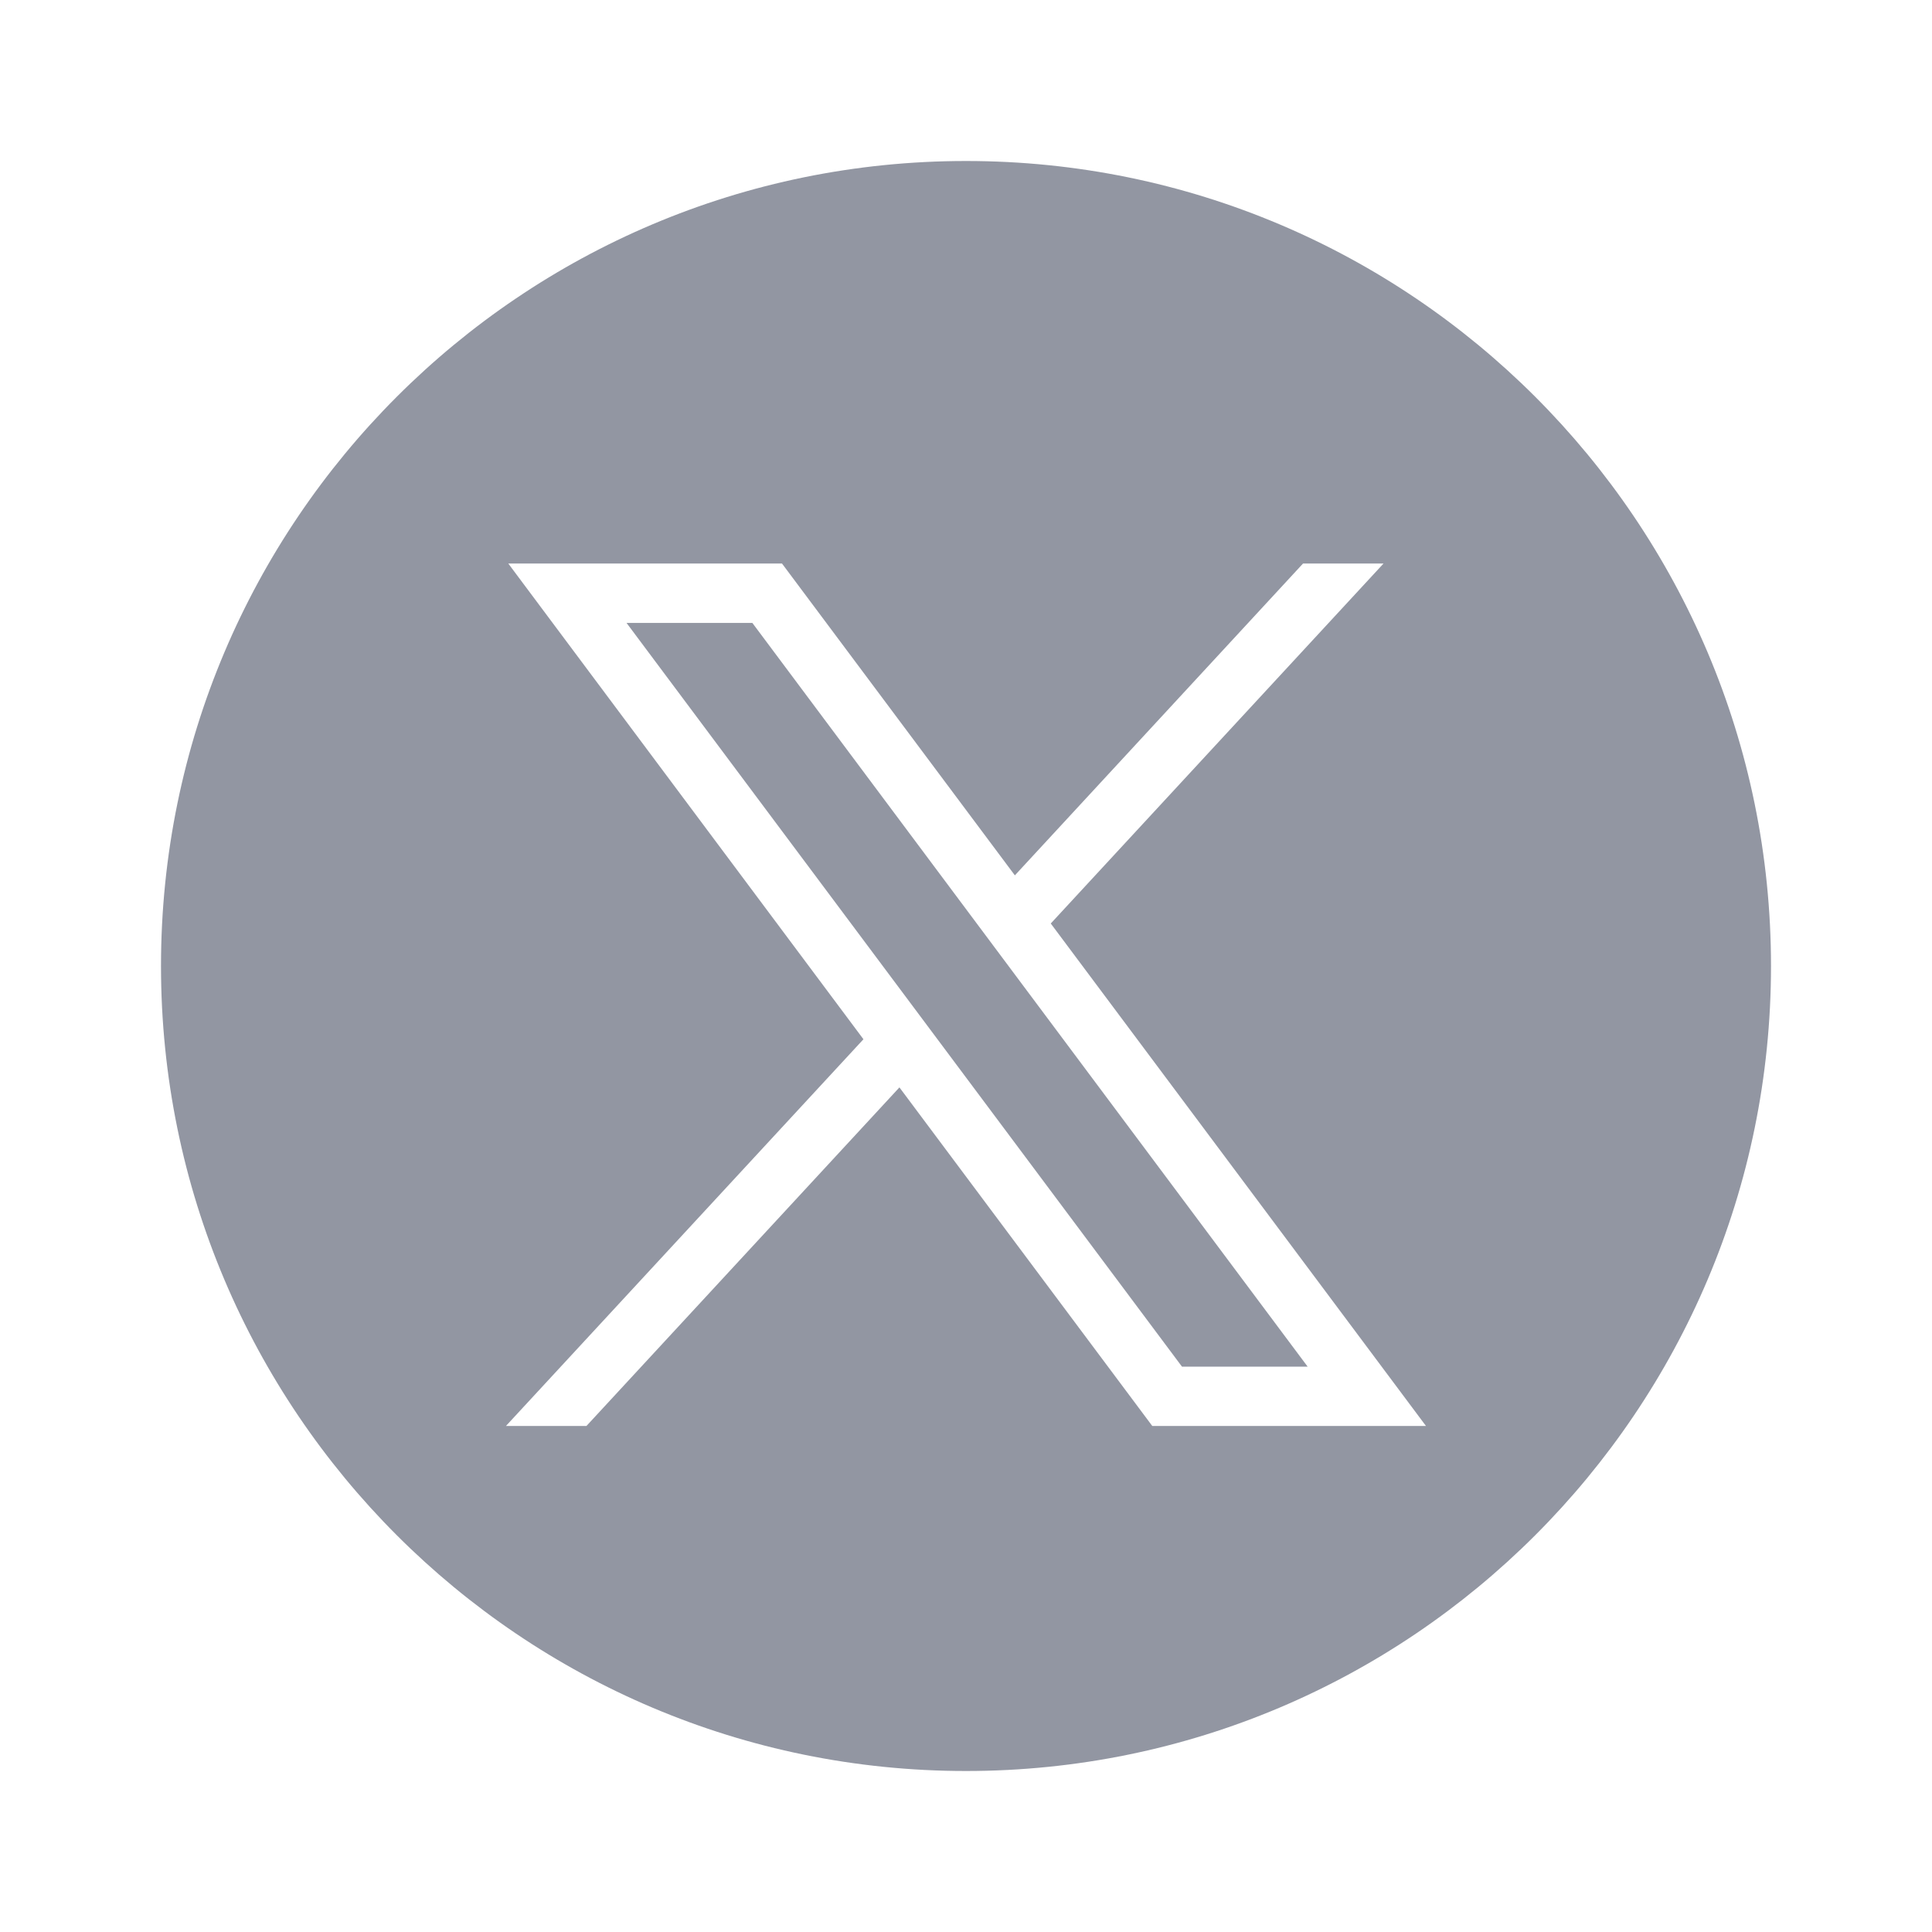 <svg width="24" height="24" viewBox="0 0 24 24" fill="none" xmlns="http://www.w3.org/2000/svg">
<path fill-rule="evenodd" clip-rule="evenodd" d="M12 22C17.523 22 22 17.523 22 12C22 6.477 17.523 2 12 2C6.477 2 2 6.477 2 12C2 17.523 6.477 22 12 22ZM10.726 12.91L6.314 7H9.714L12.607 10.874L16.187 7H17.187L13.053 11.472L17.714 17.714H14.314L11.173 13.508L7.285 17.714H6.285L10.726 12.91ZM9.346 7.738H7.783L14.683 16.977H16.244L9.346 7.738Z" fill="#9296A2"/>
</svg>
